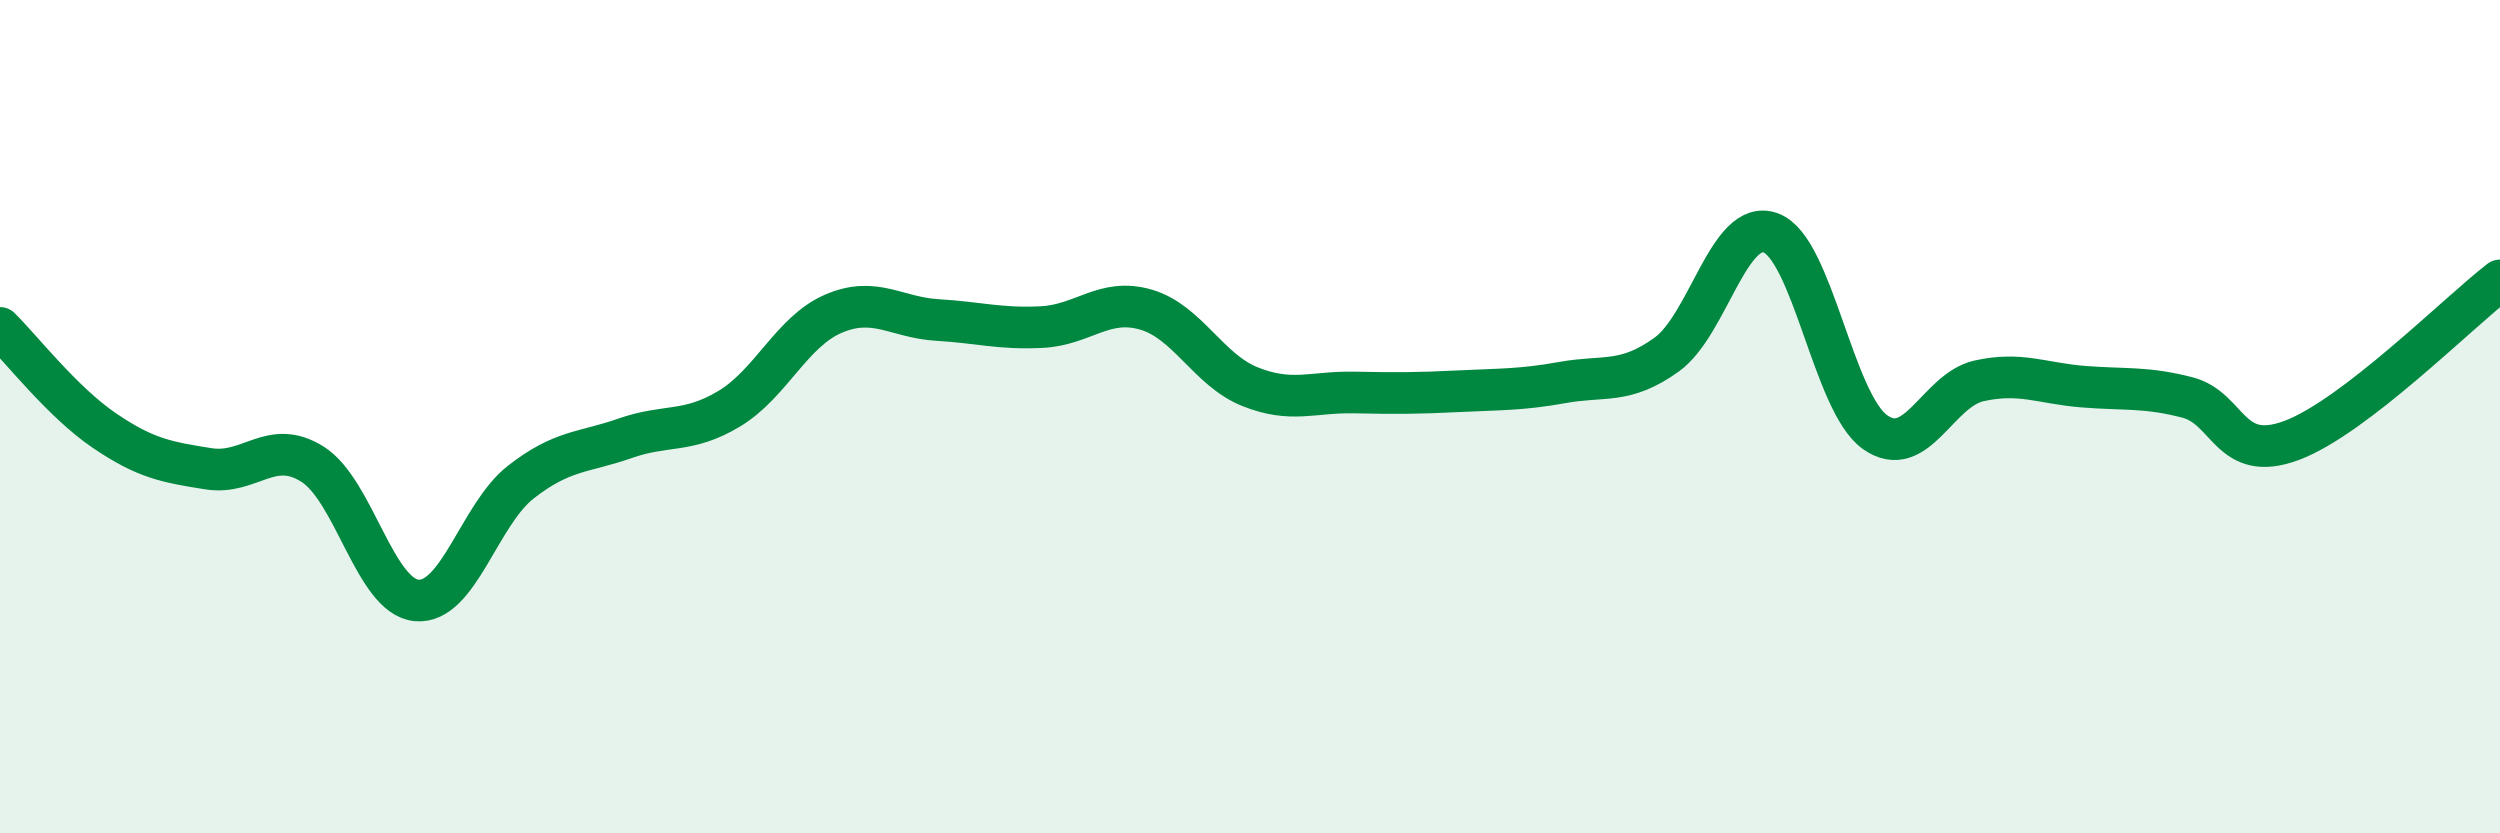 
    <svg width="60" height="20" viewBox="0 0 60 20" xmlns="http://www.w3.org/2000/svg">
      <path
        d="M 0,7.87 C 0.5,8.36 1.5,9.65 2.5,10.33 C 3.5,11.01 4,11.09 5,11.25 C 6,11.41 6.5,10.51 7.5,11.14 C 8.5,11.77 9,14.32 10,14.41 C 11,14.5 11.5,12.35 12.5,11.57 C 13.5,10.79 14,10.87 15,10.52 C 16,10.17 16.5,10.41 17.5,9.81 C 18.5,9.21 19,7.96 20,7.53 C 21,7.1 21.5,7.62 22.5,7.68 C 23.5,7.74 24,7.9 25,7.85 C 26,7.8 26.5,7.14 27.5,7.43 C 28.5,7.72 29,8.88 30,9.28 C 31,9.68 31.5,9.4 32.5,9.42 C 33.5,9.44 34,9.44 35,9.39 C 36,9.34 36.5,9.36 37.5,9.18 C 38.5,9 39,9.23 40,8.51 C 41,7.79 41.5,5.22 42.5,5.59 C 43.5,5.96 44,9.66 45,10.37 C 46,11.08 46.5,9.36 47.5,9.14 C 48.5,8.92 49,9.2 50,9.28 C 51,9.36 51.5,9.28 52.5,9.54 C 53.5,9.8 53.5,11.13 55,10.57 C 56.5,10.01 59,7.5 60,6.73L60 20L0 20Z"
        fill="#008740"
        opacity="0.1"
        stroke-linecap="round"
        stroke-linejoin="round"
      />
      <path
        d="M 0,7.87 C 0.5,8.36 1.5,9.65 2.5,10.33 C 3.5,11.01 4,11.09 5,11.25 C 6,11.41 6.5,10.51 7.5,11.14 C 8.5,11.77 9,14.32 10,14.41 C 11,14.5 11.5,12.35 12.5,11.57 C 13.5,10.79 14,10.87 15,10.52 C 16,10.17 16.5,10.41 17.5,9.81 C 18.5,9.21 19,7.96 20,7.53 C 21,7.1 21.5,7.62 22.5,7.68 C 23.5,7.74 24,7.9 25,7.85 C 26,7.8 26.5,7.14 27.5,7.43 C 28.5,7.72 29,8.88 30,9.28 C 31,9.68 31.5,9.4 32.5,9.42 C 33.5,9.44 34,9.44 35,9.39 C 36,9.34 36.5,9.36 37.5,9.18 C 38.5,9 39,9.23 40,8.51 C 41,7.79 41.5,5.22 42.5,5.59 C 43.5,5.96 44,9.66 45,10.37 C 46,11.08 46.5,9.36 47.5,9.14 C 48.5,8.92 49,9.2 50,9.28 C 51,9.36 51.5,9.28 52.5,9.54 C 53.5,9.8 53.5,11.13 55,10.57 C 56.5,10.01 59,7.5 60,6.73"
        stroke="#008740"
        stroke-width="1"
        fill="none"
        stroke-linecap="round"
        stroke-linejoin="round"
      />
    </svg>
  